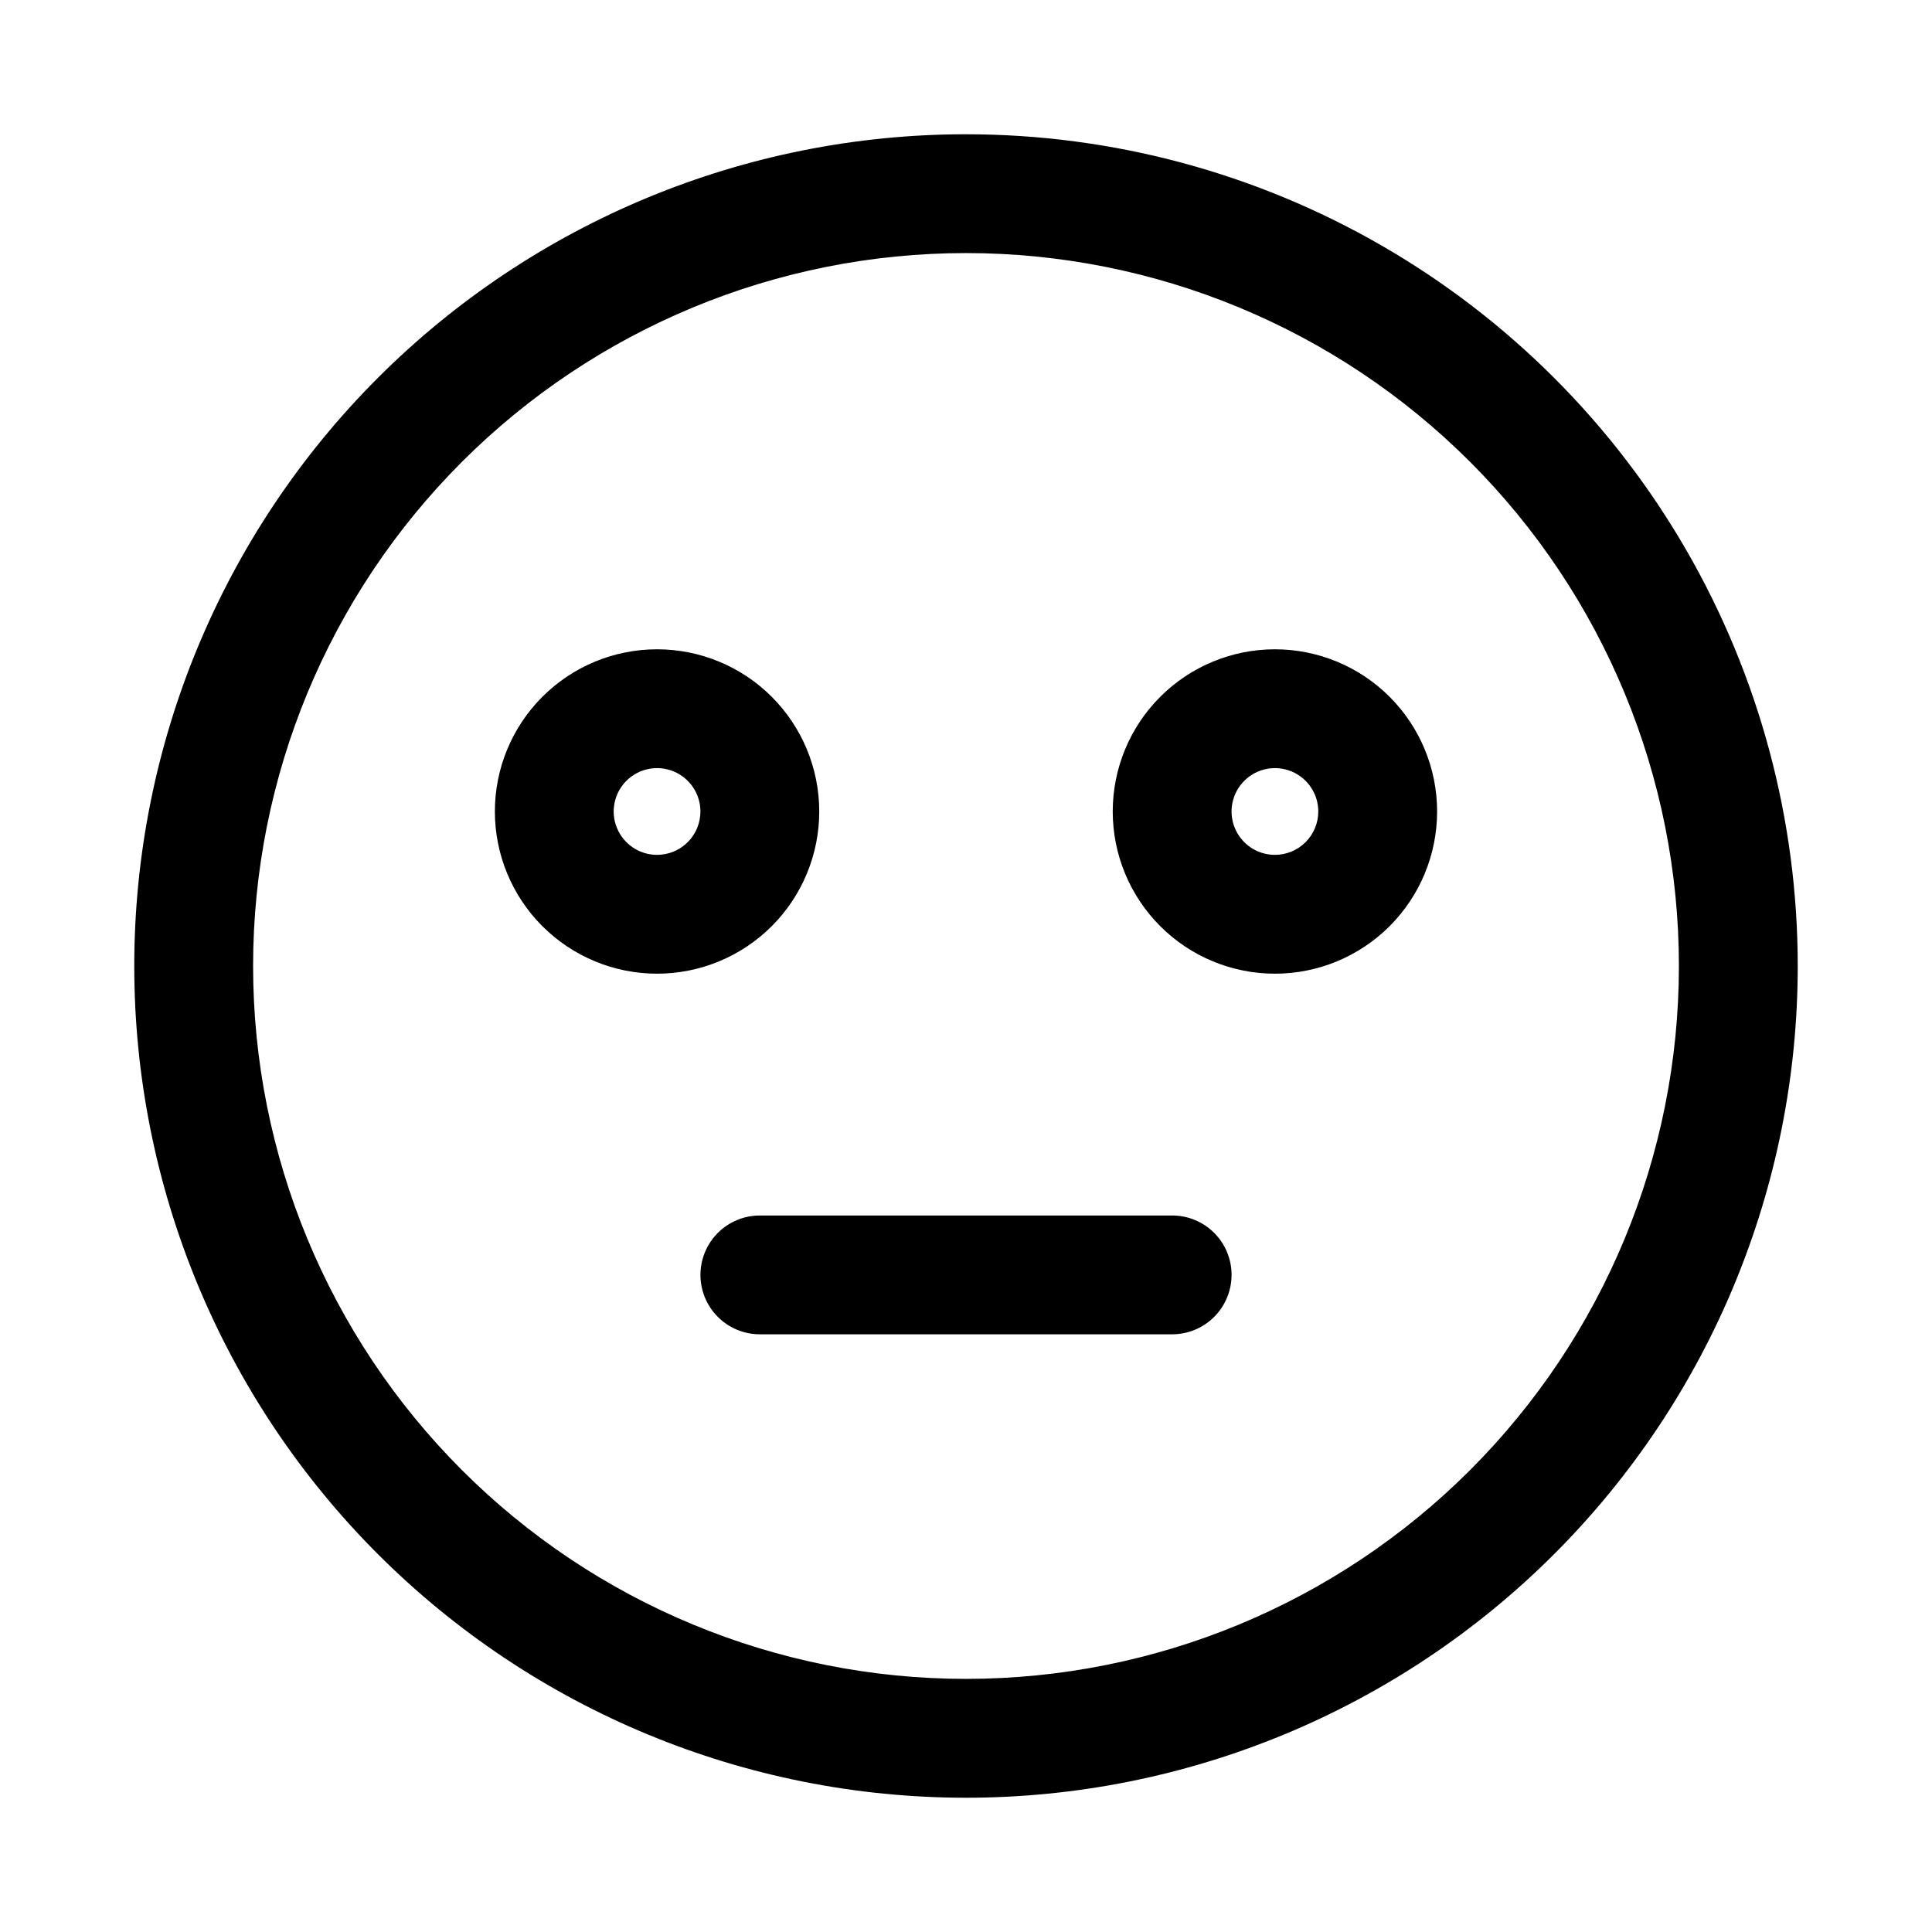 <?xml version="1.0" encoding="UTF-8"?>
<!-- Uploaded to: ICON Repo, www.svgrepo.com, Generator: ICON Repo Mixer Tools -->
<svg fill="#000000" width="800px" height="800px" version="1.1" viewBox="144 144 512 512" xmlns="http://www.w3.org/2000/svg">
 <path d="m400 179.58c-58.461 0-114.52 23.223-155.86 64.559s-64.559 97.398-64.559 155.86c0 58.457 23.223 114.52 64.559 155.86 41.336 41.336 97.398 64.559 155.86 64.559 58.457 0 114.52-23.223 155.86-64.559 41.336-41.336 64.559-97.398 64.559-155.86 0-38.691-10.184-76.703-29.527-110.21-19.348-33.508-47.172-61.332-80.68-80.676-33.508-19.348-71.516-29.531-110.21-29.531zm0 409.34c-50.109 0-98.164-19.902-133.59-55.336-35.43-35.43-55.336-83.484-55.336-133.59 0-50.109 19.906-98.164 55.336-133.59s83.484-55.336 133.59-55.336c50.105 0 98.16 19.906 133.59 55.336 35.434 35.43 55.336 83.484 55.336 133.59 0 50.105-19.902 98.16-55.336 133.59-35.43 35.434-83.484 55.336-133.59 55.336zm70.375-107.06c0 4.176-1.66 8.18-4.613 11.133s-6.957 4.613-11.133 4.613h-109.26c-5.625 0-10.824-3.004-13.637-7.875-2.812-4.871-2.812-10.871 0-15.742s8.012-7.871 13.637-7.871h109.27-0.004c4.176 0 8.18 1.656 11.133 4.609s4.613 6.957 4.613 11.133zm11.492-165.79c-11.398 0-22.332 4.527-30.391 12.59-8.062 8.059-12.59 18.992-12.59 30.391 0 11.402 4.527 22.332 12.59 30.395 8.059 8.059 18.992 12.59 30.391 12.59 11.398 0 22.332-4.531 30.395-12.59 8.059-8.062 12.586-18.992 12.586-30.395 0-11.398-4.527-22.332-12.586-30.391-8.062-8.062-18.996-12.59-30.395-12.59zm0 54.473v0.004c-4.648 0-8.84-2.801-10.617-7.098-1.781-4.293-0.797-9.238 2.492-12.523 3.285-3.289 8.23-4.269 12.523-2.492 4.293 1.781 7.094 5.969 7.094 10.617 0 3.051-1.211 5.973-3.363 8.129-2.156 2.156-5.082 3.367-8.129 3.367zm-120.76-11.492c0-11.398-4.527-22.332-12.586-30.391-8.062-8.062-18.996-12.59-30.395-12.59-11.398 0-22.332 4.527-30.391 12.59-8.062 8.059-12.59 18.992-12.59 30.391 0 11.402 4.527 22.332 12.59 30.395 8.059 8.059 18.992 12.59 30.391 12.59 11.398 0 22.332-4.531 30.395-12.59 8.059-8.062 12.586-18.992 12.586-30.395zm-42.98 11.492v0.004c-4.648 0-8.84-2.801-10.617-7.098-1.781-4.293-0.797-9.238 2.492-12.523 3.285-3.289 8.23-4.269 12.523-2.492 4.297 1.781 7.094 5.969 7.094 10.617 0 3.051-1.211 5.973-3.363 8.129-2.156 2.156-5.082 3.367-8.129 3.367z"/>
</svg>